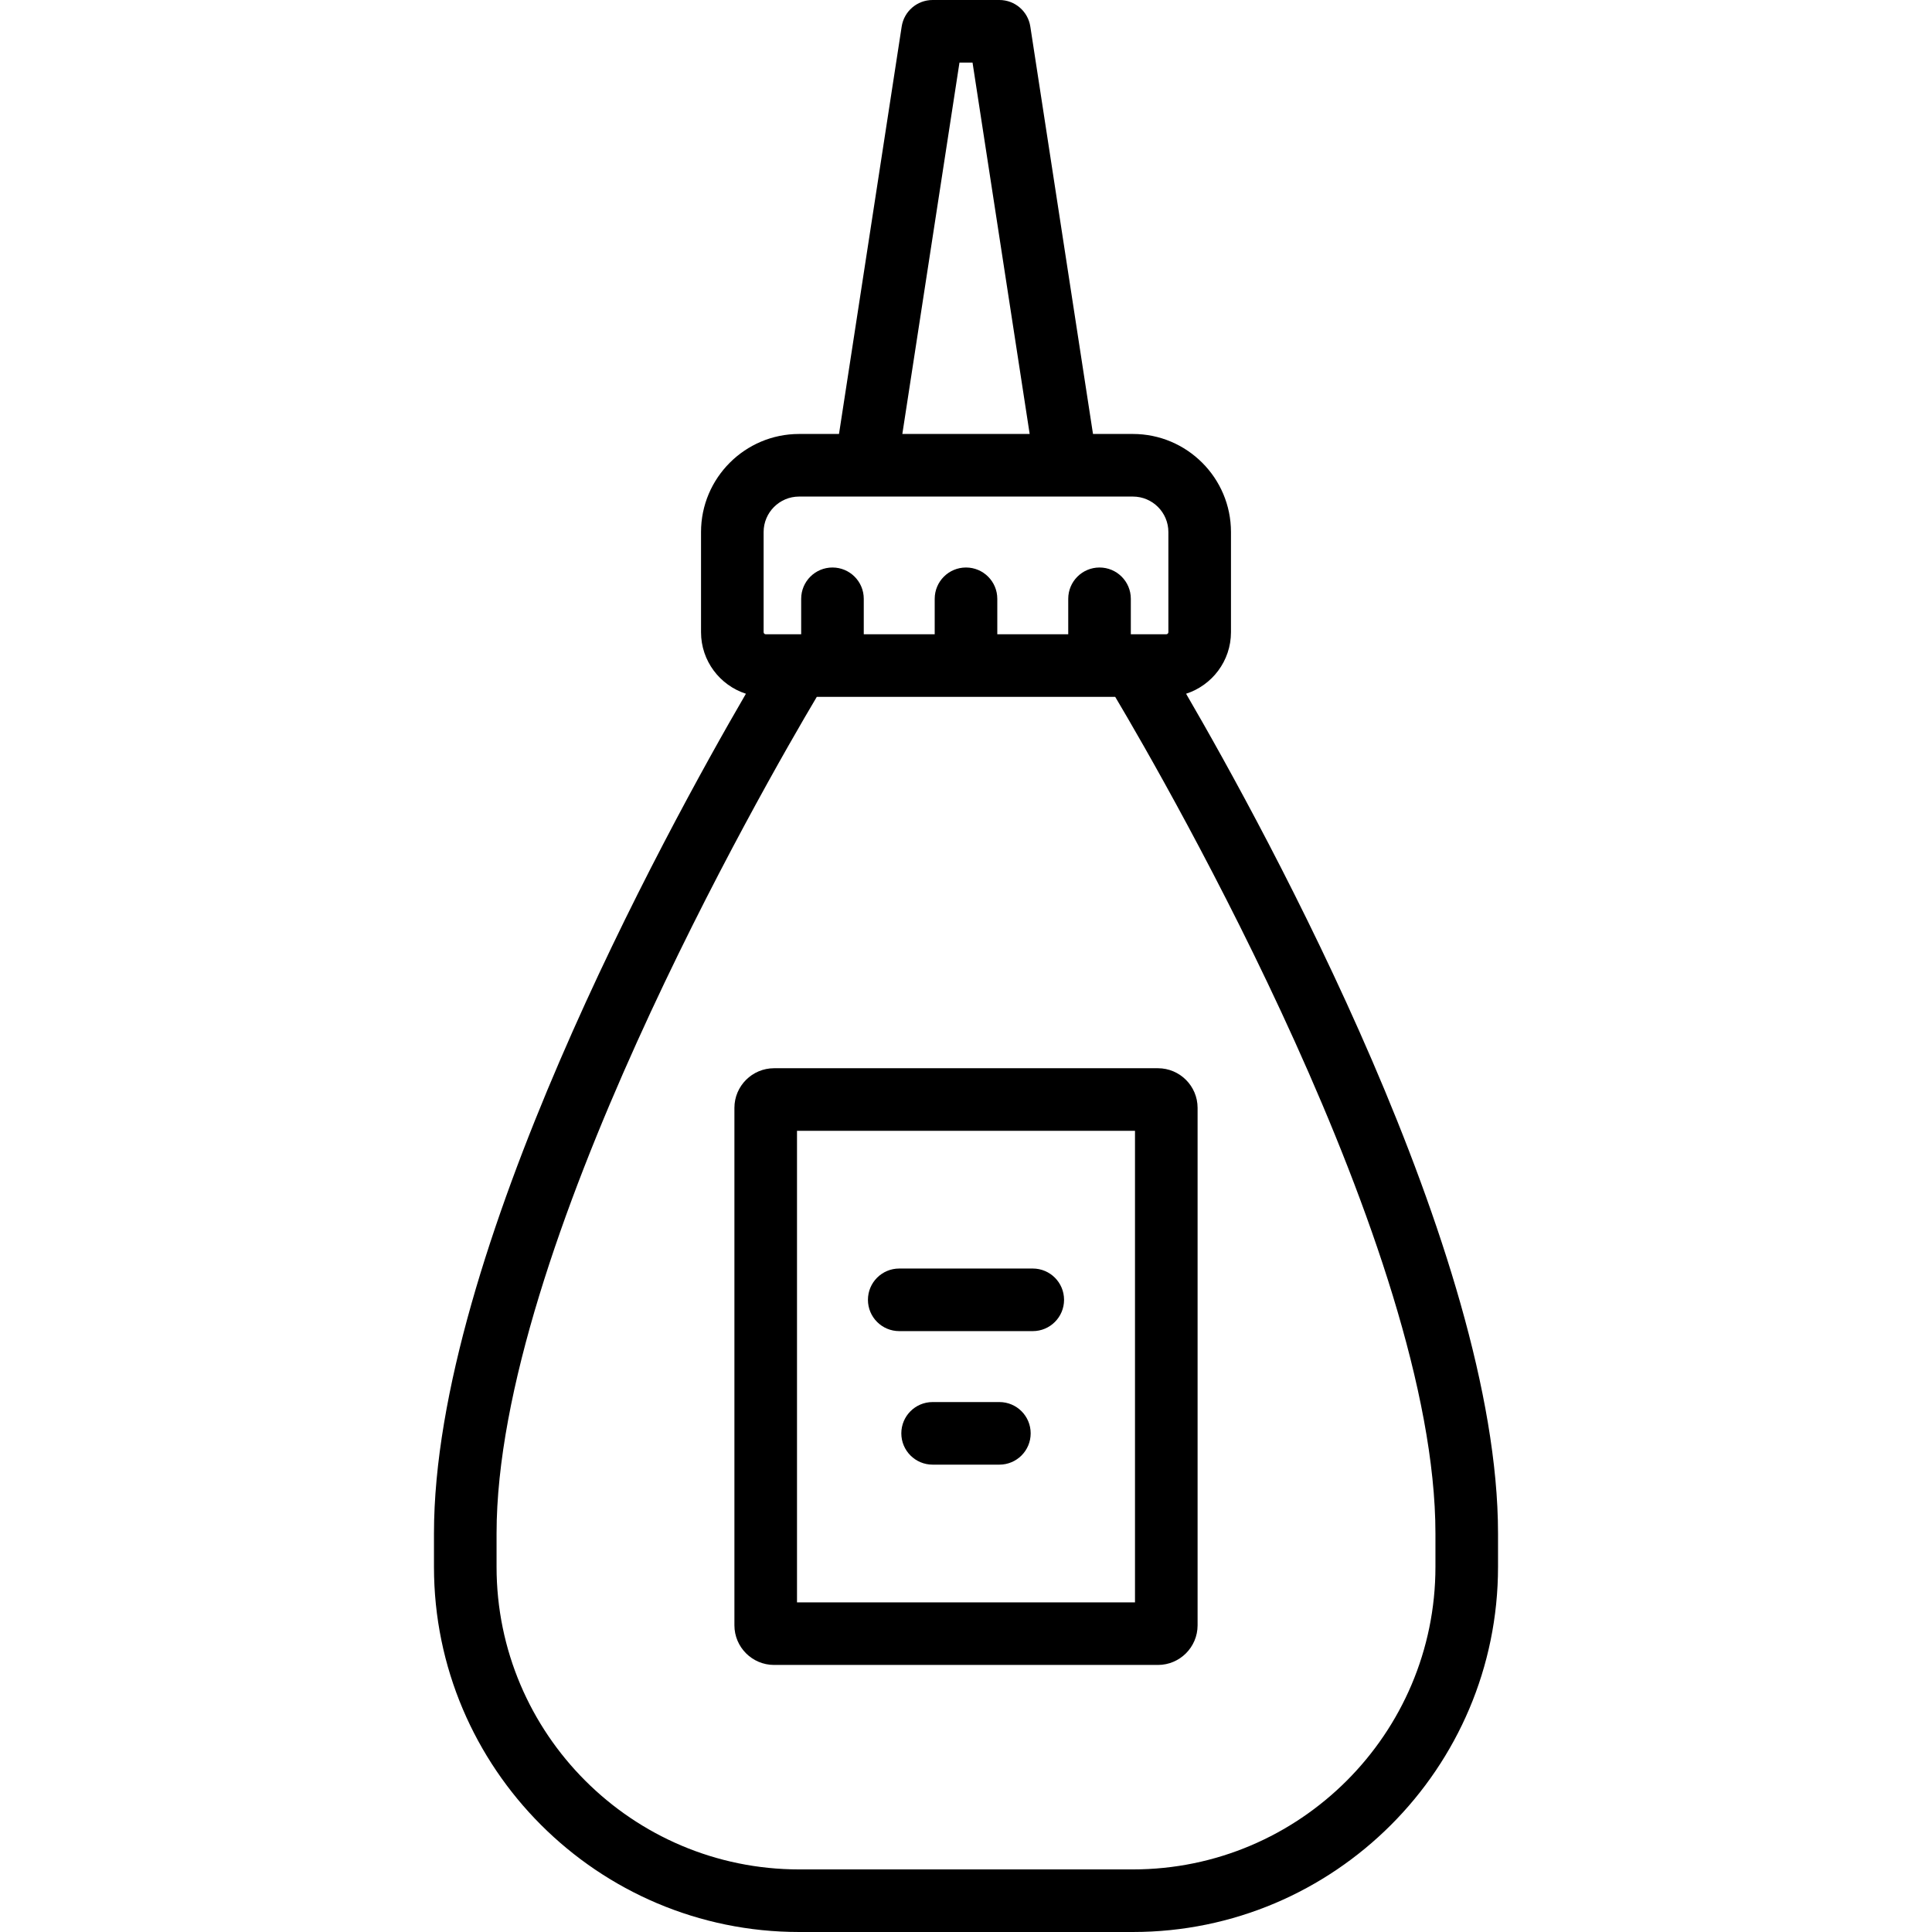 <?xml version="1.0" encoding="iso-8859-1"?>
<!-- Uploaded to: SVG Repo, www.svgrepo.com, Generator: SVG Repo Mixer Tools -->
<svg fill="#000000" height="800px" width="800px" version="1.1" id="Capa_1" xmlns="http://www.w3.org/2000/svg" xmlns:xlink="http://www.w3.org/1999/xlink" 
	 viewBox="0 0 463 463" xml:space="preserve">
<g>
	<path d="M215.5,319h32c4.143,0,7.5-3.358,7.5-7.5s-3.357-7.5-7.5-7.5h-32c-4.143,0-7.5,3.358-7.5,7.5S211.357,319,215.5,319z"/>
	<path d="M239.5,336h-16c-4.143,0-7.5,3.358-7.5,7.5s3.357,7.5,7.5,7.5h16c4.143,0,7.5-3.358,7.5-7.5S243.643,336,239.5,336z"/>
	<path d="M284.242,166.251C290.475,164.243,295,158.393,295,151.5v-24c0-12.958-10.542-23.5-23.5-23.5h-9.565L246.913,6.359
		C246.35,2.701,243.202,0,239.5,0h-16c-3.702,0-6.85,2.701-7.413,6.359L201.065,104H191.5c-12.958,0-23.5,10.542-23.5,23.5v24
		c0,6.893,4.525,12.743,10.758,14.751C159.529,199.311,104,300.578,104,367.5v8c0,48.248,39.252,87.5,87.5,87.5h80
		c48.248,0,87.5-39.252,87.5-87.5v-8C359,300.578,303.471,199.311,284.242,166.251z M229.935,15h3.131l13.692,89h-30.515L229.935,15
		z M183,127.5c0-4.687,3.813-8.5,8.5-8.5h80c4.687,0,8.5,3.813,8.5,8.5v24c0,0.276-0.225,0.5-0.5,0.5H271v-8.5
		c0-4.142-3.357-7.5-7.5-7.5s-7.5,3.358-7.5,7.5v8.5h-17v-8.5c0-4.142-3.357-7.5-7.5-7.5s-7.5,3.358-7.5,7.5v8.5h-17v-8.5
		c0-4.142-3.357-7.5-7.5-7.5s-7.5,3.358-7.5,7.5v8.5h-8.5c-0.275,0-0.5-0.224-0.5-0.5V127.5z M344,375.5
		c0,39.977-32.523,72.5-72.5,72.5h-80c-39.977,0-72.5-32.523-72.5-72.5v-8c0-67.919,64.102-179.217,76.743-200.5h71.514
		C279.898,188.283,344,299.581,344,367.5V375.5z"/>
	<path d="M185.5,256c-5.238,0-9.5,4.262-9.5,9.5v124c0,5.238,4.262,9.5,9.5,9.5h92c5.238,0,9.5-4.262,9.5-9.5v-124
		c0-5.238-4.262-9.5-9.5-9.5H185.5z M272,384h-81V271h81V384z"/>
</g>
</svg>